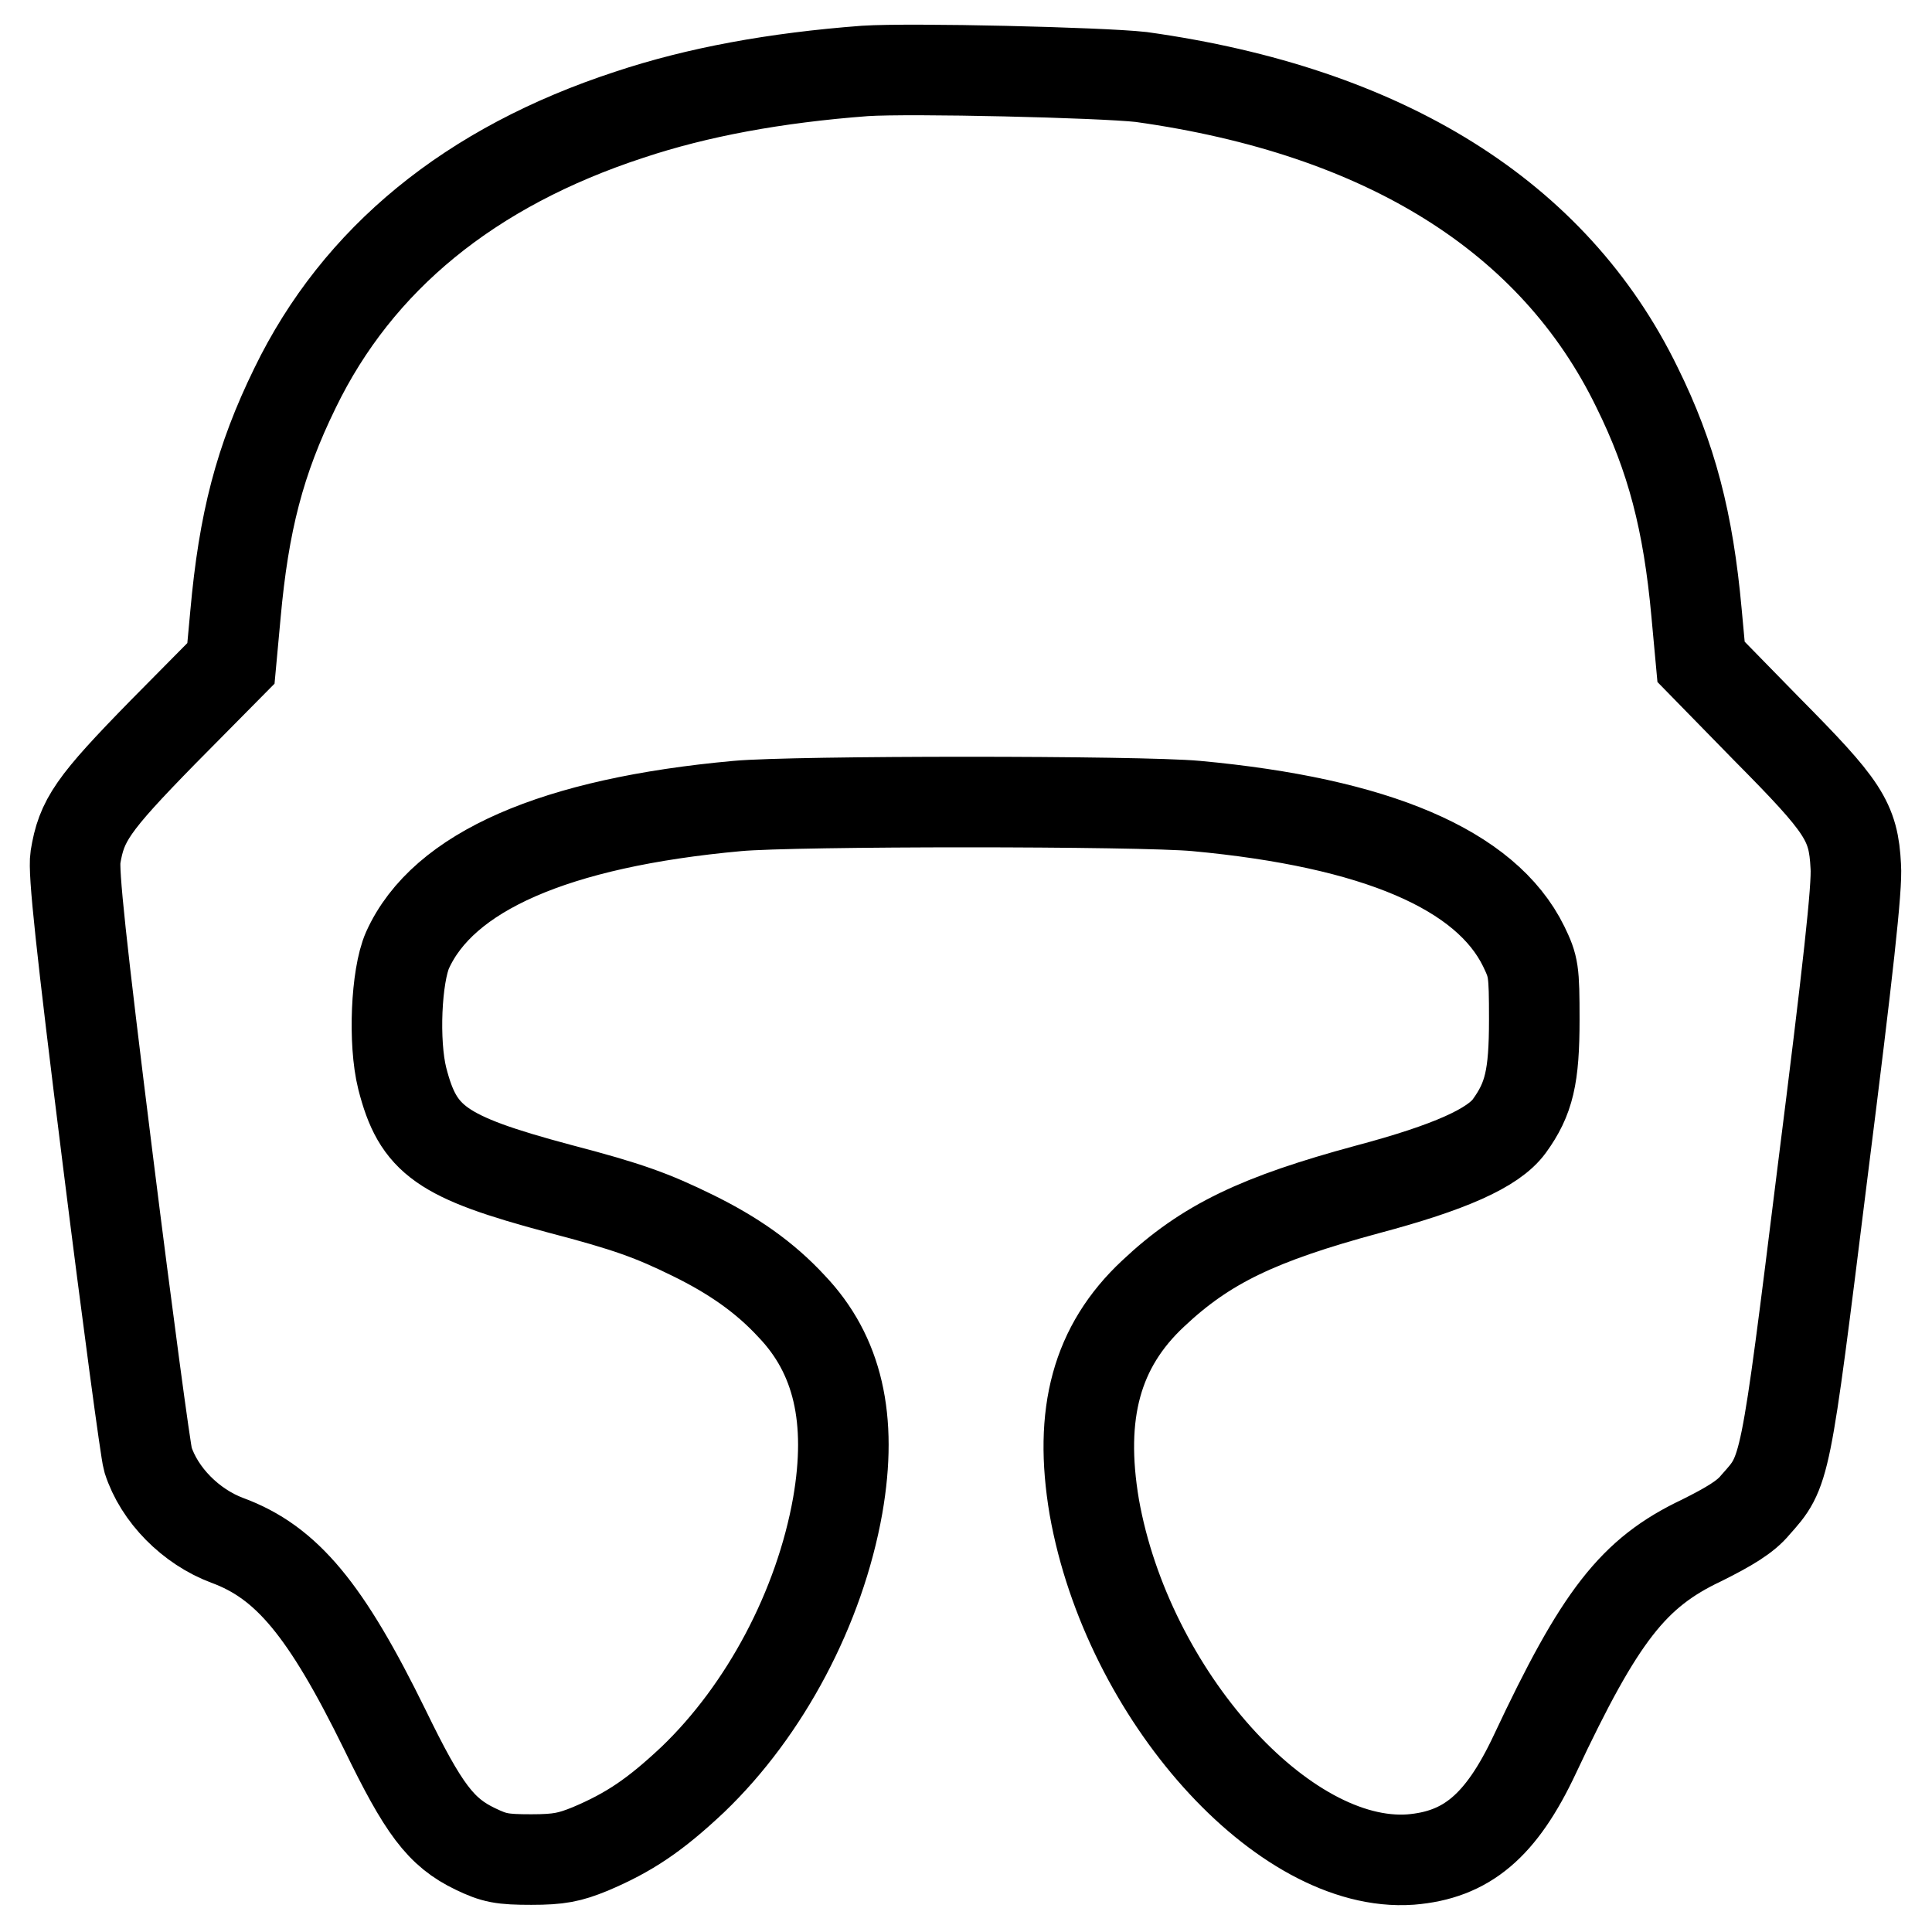 <?xml version="1.0" encoding="utf-8"?>
<!-- Svg Vector Icons : http://www.onlinewebfonts.com/icon -->
<!DOCTYPE svg PUBLIC "-//W3C//DTD SVG 1.1//EN" "http://www.w3.org/Graphics/SVG/1.1/DTD/svg11.dtd">
<svg version="1.1" xmlns="http://www.w3.org/2000/svg" xmlns:xlink="http://www.w3.org/1999/xlink" x="0px" y="0px" viewBox="0 0 256 256" enable-background="new 0 0 256 256" xml:space="preserve">
<g><g><g><path stroke-width="12" fill-opacity="0" stroke="#000000"  d="M114.6,9.4c-11.9,0.9-22.2,2.8-31.2,5.8c-21.1,6.9-36,19.1-44.3,36.2c-4.7,9.6-6.8,17.8-7.9,30l-0.6,6.5l-9,9.1c-9.4,9.6-10.8,11.7-11.6,16.6c-0.3,1.9,0.7,11.4,4.3,40.2c2.6,20.8,5,38.6,5.3,39.6c1.5,4.7,5.7,8.9,10.5,10.7c7.9,2.9,13.1,9.2,20.9,25.1c5.1,10.5,7.4,13.6,12,15.8c2.5,1.2,3.5,1.4,7.4,1.4c3.7,0,5.1-0.3,7.8-1.4c5.2-2.2,8.6-4.5,13.6-9.2c9.6-9.2,16.8-22.8,19.2-36.3c2-11.5,0-20-6.1-26.4c-3.6-3.9-7.8-6.8-13.1-9.4c-5.3-2.6-8.5-3.8-17.7-6.2c-15.7-4.2-18.7-6.4-20.8-14.6c-1.2-4.8-0.8-13.6,0.7-17c4.7-10.4,19.5-16.9,43.7-19.1c7.5-0.7,53.3-0.7,60.8,0c23.8,2.2,38.4,8.4,43.4,18.6c1.3,2.7,1.4,3.2,1.4,9.7c0,7.6-0.7,10.5-3.3,14.1c-2.1,2.9-7.9,5.5-18.8,8.4c-14.4,3.9-21.4,7.2-28.4,13.8c-7.5,7-9.9,15.9-7.8,28.3c4.4,24.8,25,47.9,41.9,46.7c7.4-0.6,12-4.4,16.5-14c8.6-18.3,13-24,22.1-28.3c3.6-1.8,5.8-3.1,7.1-4.7c4-4.5,3.9-3.9,8.9-44.1c3.4-26.9,4.6-37.8,4.4-40.5c-0.3-6-1.6-7.9-11.8-18.2l-8.7-8.9l-0.6-6.5c-1.1-12.1-3.3-20.6-7.9-29.9c-11-22.6-33.4-36.6-65.7-41.1C145.8,9.6,120.7,9,114.6,9.4z"/></g></g></g>
</svg>